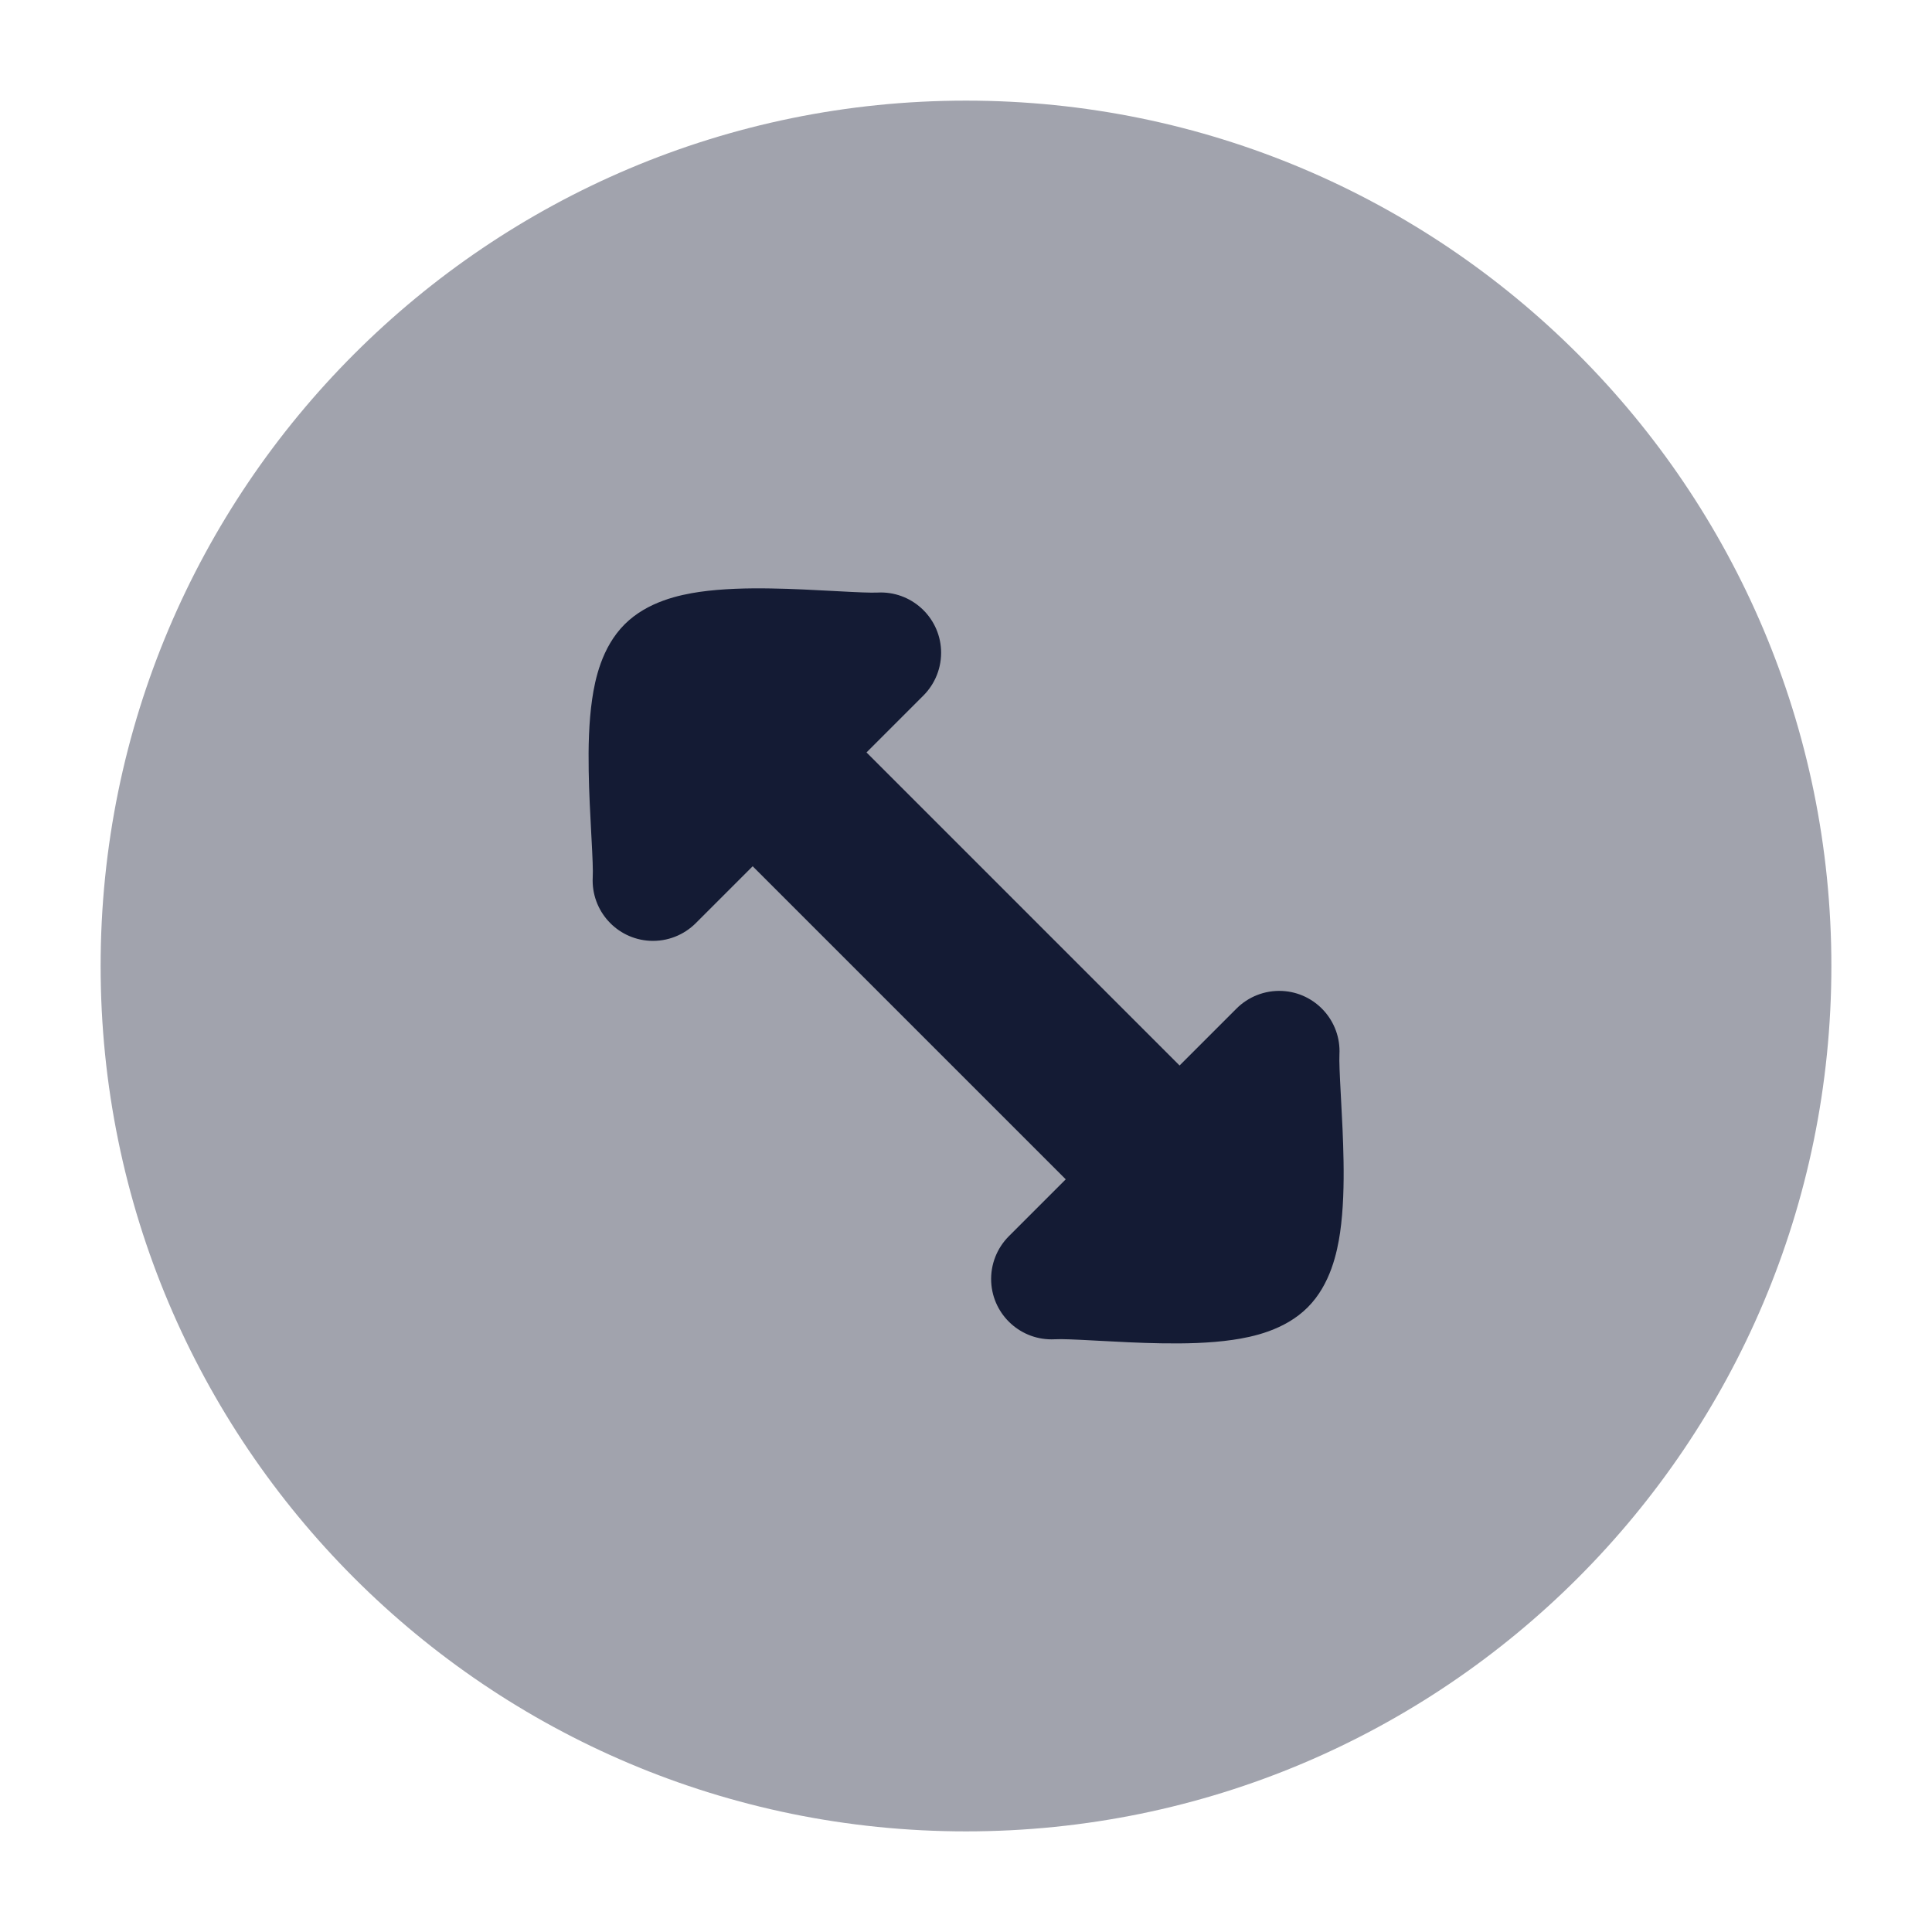 <svg width="24" height="24" viewBox="0 0 24 24" fill="none" xmlns="http://www.w3.org/2000/svg">
<path opacity="0.4" d="M22.75 12C22.75 6.063 17.937 1.25 12 1.25C6.063 1.25 1.25 6.063 1.25 12C1.25 17.937 6.063 22.75 12 22.75C17.937 22.75 22.75 17.937 22.75 12Z" fill="#141B34"/>
<path d="M11.69 8.07C11.668 7.657 11.315 7.339 10.901 7.361C10.819 7.365 10.659 7.358 10.4 7.344L10.343 7.341C10.116 7.329 9.846 7.314 9.577 7.31C9.29 7.305 8.973 7.312 8.688 7.353C8.446 7.389 8.044 7.471 7.759 7.756C7.474 8.041 7.391 8.444 7.356 8.685C7.314 8.971 7.308 9.287 7.313 9.575C7.317 9.843 7.332 10.113 7.344 10.34L7.347 10.397C7.361 10.656 7.368 10.816 7.363 10.899C7.342 11.312 7.659 11.665 8.073 11.687C8.294 11.698 8.497 11.613 8.642 11.469L9.35 10.761L13.239 14.65L12.531 15.358C12.387 15.503 12.302 15.706 12.313 15.927C12.335 16.341 12.688 16.658 13.101 16.637C13.184 16.632 13.344 16.639 13.603 16.653L13.66 16.656C13.887 16.668 14.157 16.683 14.425 16.687C14.713 16.692 15.029 16.686 15.315 16.644C15.556 16.609 15.959 16.526 16.244 16.241C16.529 15.956 16.611 15.554 16.647 15.312C16.688 15.027 16.695 14.71 16.69 14.423C16.686 14.154 16.671 13.884 16.659 13.657L16.656 13.6C16.642 13.341 16.635 13.181 16.639 13.099C16.661 12.685 16.343 12.332 15.93 12.31C15.709 12.299 15.505 12.384 15.36 12.529L14.653 13.236L10.764 9.347L11.471 8.64C11.616 8.495 11.701 8.291 11.69 8.07Z" fill="#141B34"/>
</svg>
